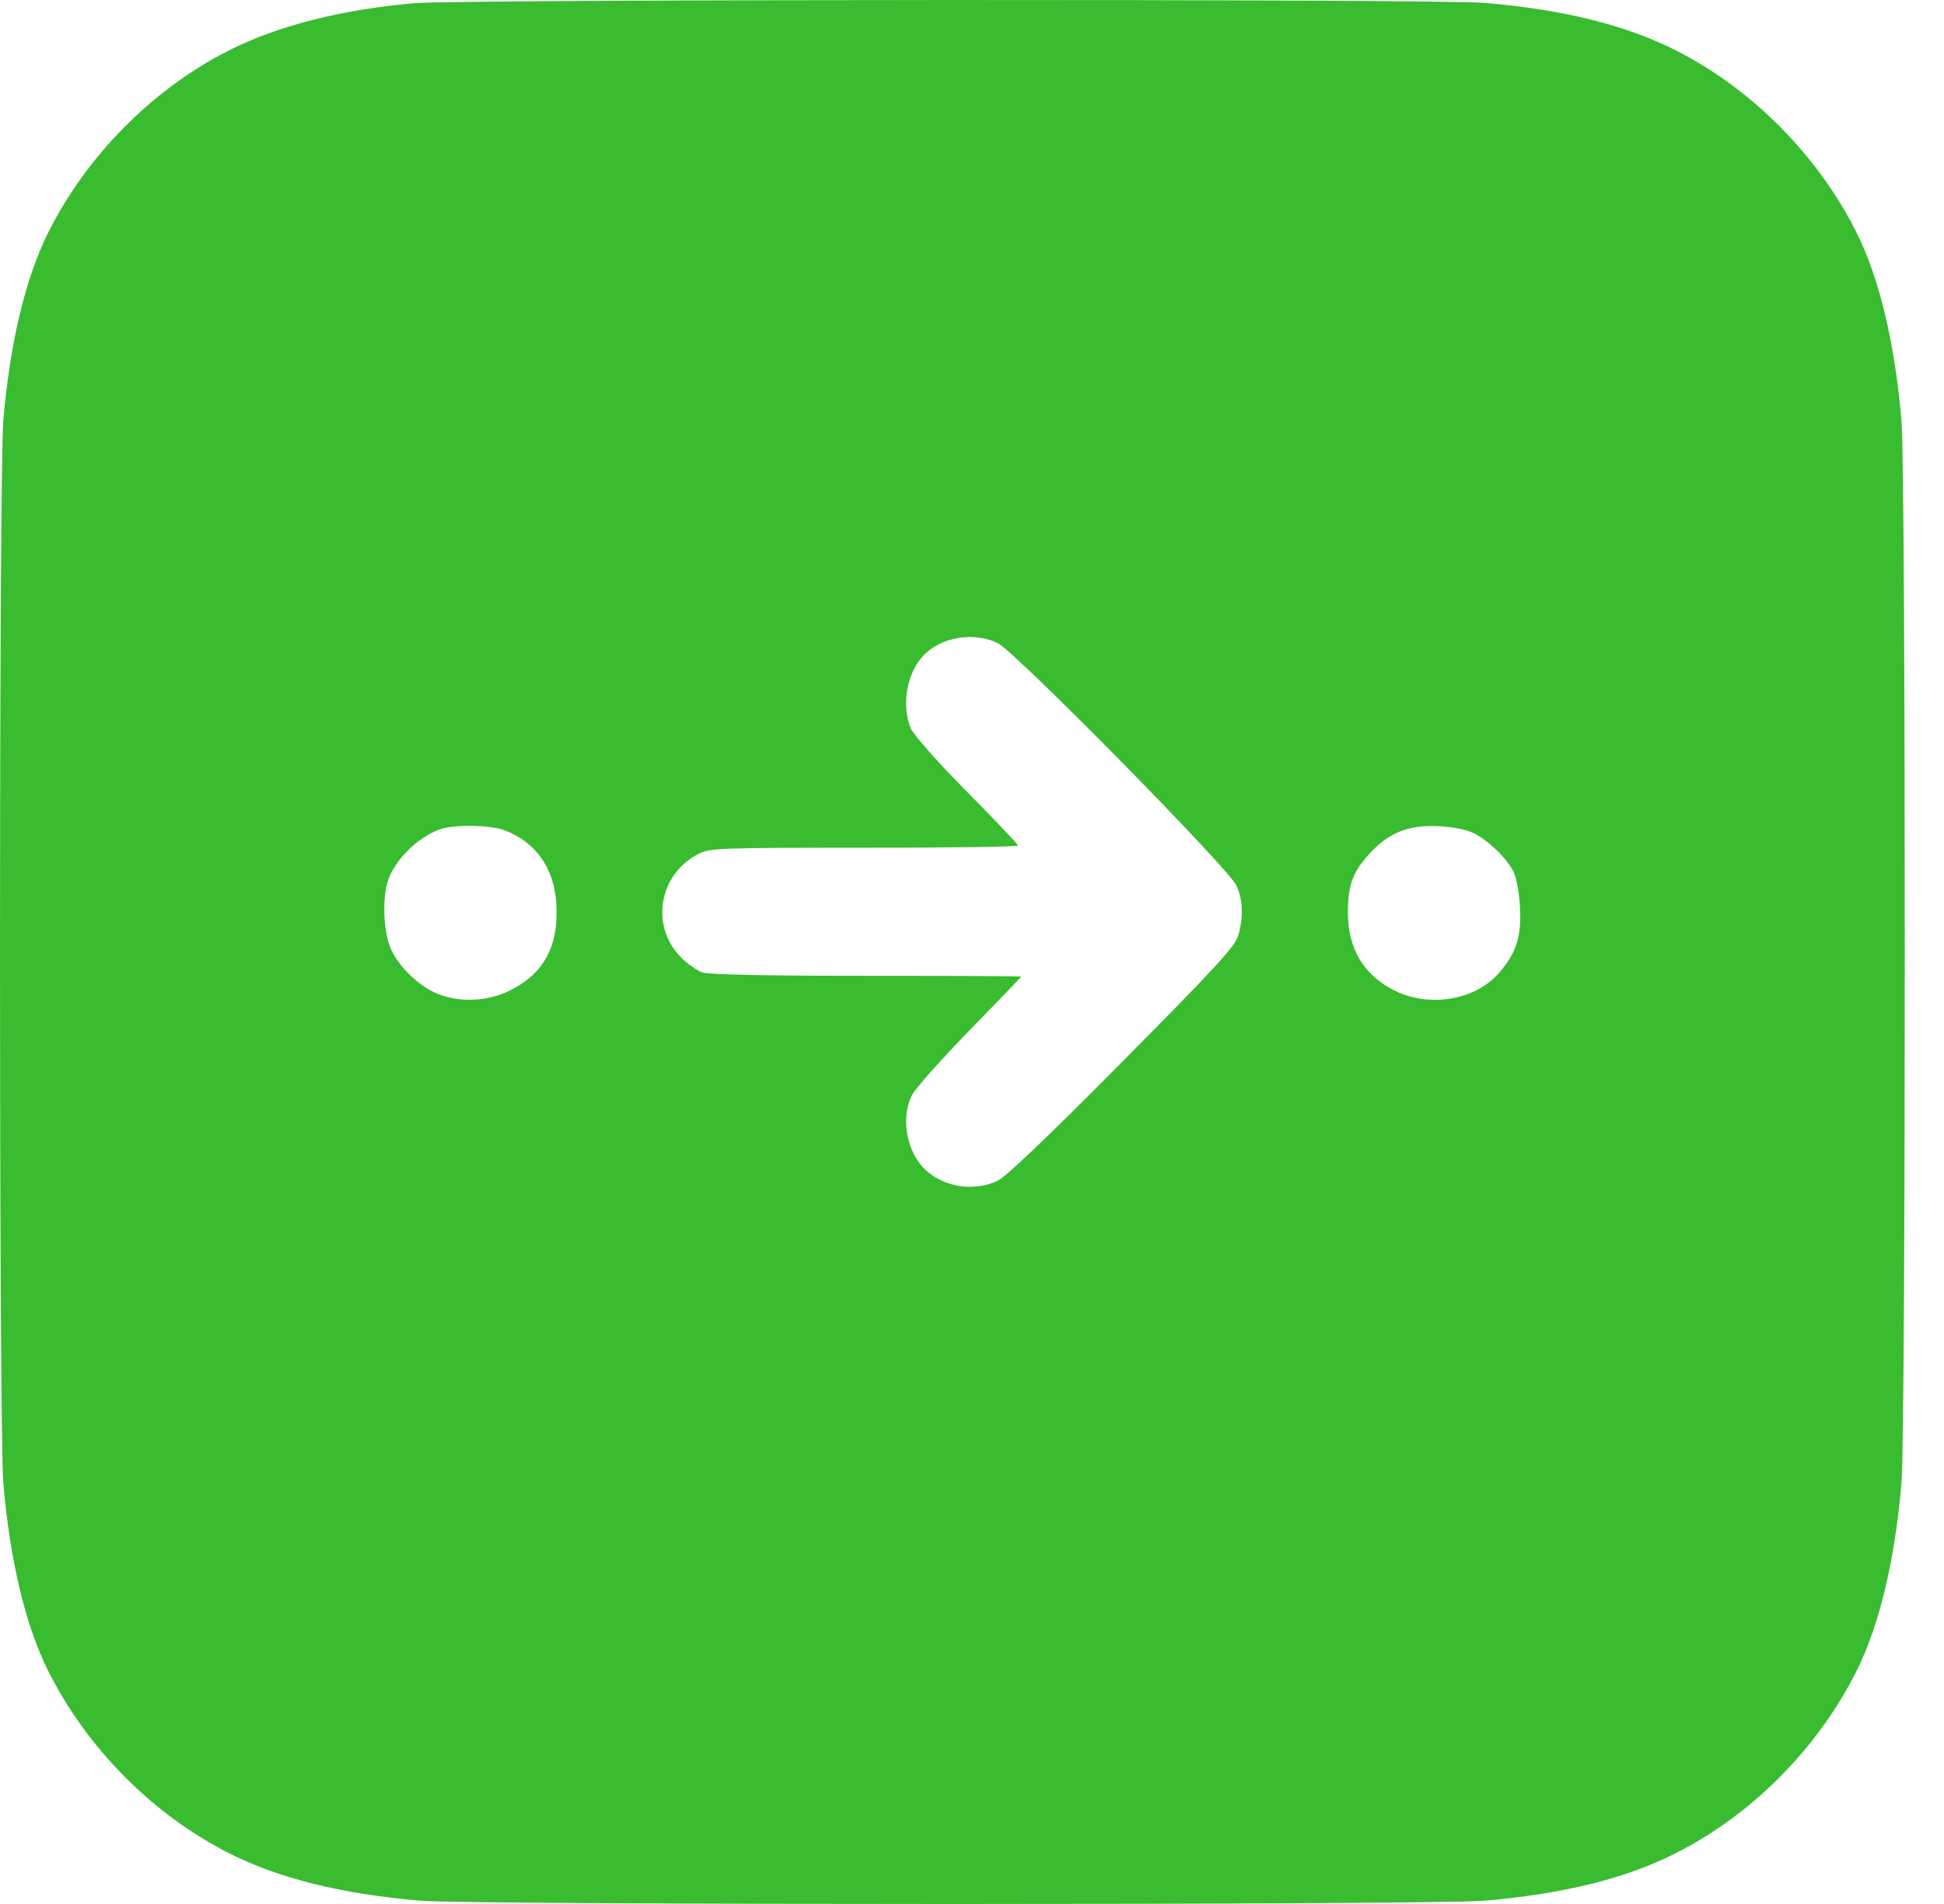 <svg xmlns="http://www.w3.org/2000/svg" width="49" height="48" viewBox="0 0 49 48" fill="none"><path fill-rule="evenodd" clip-rule="evenodd" d="M10.449 0.08C8.607 0.238 6.978 0.654 5.746 1.283C3.836 2.256 2.182 3.929 1.214 5.865C0.641 7.012 0.249 8.655 0.084 10.599C-0.028 11.911 -0.028 36.078 0.084 37.389C0.249 39.334 0.641 40.977 1.214 42.123C2.182 44.06 3.836 45.733 5.746 46.706C7.019 47.355 8.597 47.748 10.611 47.918C11.918 48.028 36.094 48.028 37.401 47.918C39.415 47.748 40.993 47.355 42.266 46.706C44.175 45.733 45.83 44.06 46.797 42.123C47.371 40.977 47.763 39.334 47.928 37.389C48.04 36.078 48.04 11.911 47.928 10.599C47.763 8.655 47.371 7.012 46.797 5.865C45.83 3.929 44.175 2.256 42.266 1.283C40.993 0.633 39.415 0.241 37.401 0.071C36.211 -0.029 11.624 -0.021 10.449 0.08ZM25.148 16.213C25.587 16.426 30.959 21.881 31.165 22.324C31.329 22.676 31.346 23.121 31.212 23.582C31.131 23.86 30.657 24.376 28.287 26.768C26.395 28.677 25.352 29.672 25.136 29.772C24.512 30.061 23.718 29.915 23.263 29.428C22.834 28.968 22.711 28.144 22.99 27.602C23.075 27.438 23.729 26.704 24.442 25.971C25.156 25.239 25.741 24.631 25.741 24.62C25.741 24.609 23.982 24.6 21.832 24.6C19.273 24.6 17.846 24.57 17.697 24.514C17.572 24.467 17.349 24.312 17.201 24.171C16.38 23.384 16.584 22.05 17.608 21.526C17.89 21.381 18.132 21.372 21.784 21.372C23.916 21.372 25.66 21.347 25.66 21.317C25.66 21.286 25.079 20.673 24.369 19.955C23.614 19.191 23.028 18.529 22.957 18.359C22.717 17.785 22.852 16.989 23.263 16.541C23.705 16.06 24.534 15.916 25.148 16.213ZM12.689 20.922C13.488 21.207 13.964 21.869 14.022 22.772C14.089 23.832 13.727 24.525 12.879 24.958C12.291 25.259 11.544 25.287 10.974 25.03C10.479 24.807 9.966 24.272 9.811 23.816C9.666 23.393 9.645 22.682 9.763 22.256C9.913 21.717 10.509 21.112 11.095 20.905C11.437 20.785 12.33 20.794 12.689 20.922ZM37.133 20.998C37.5 21.177 37.962 21.617 38.141 21.961C38.222 22.115 38.291 22.482 38.312 22.872C38.352 23.599 38.225 24.007 37.807 24.503C37.212 25.207 36.054 25.415 35.165 24.979C34.385 24.596 33.981 23.933 33.975 23.026C33.971 22.345 34.084 22.015 34.474 21.572C34.972 21.006 35.473 20.794 36.231 20.827C36.6 20.843 36.952 20.91 37.133 20.998Z" fill="#39BC30"></path></svg>